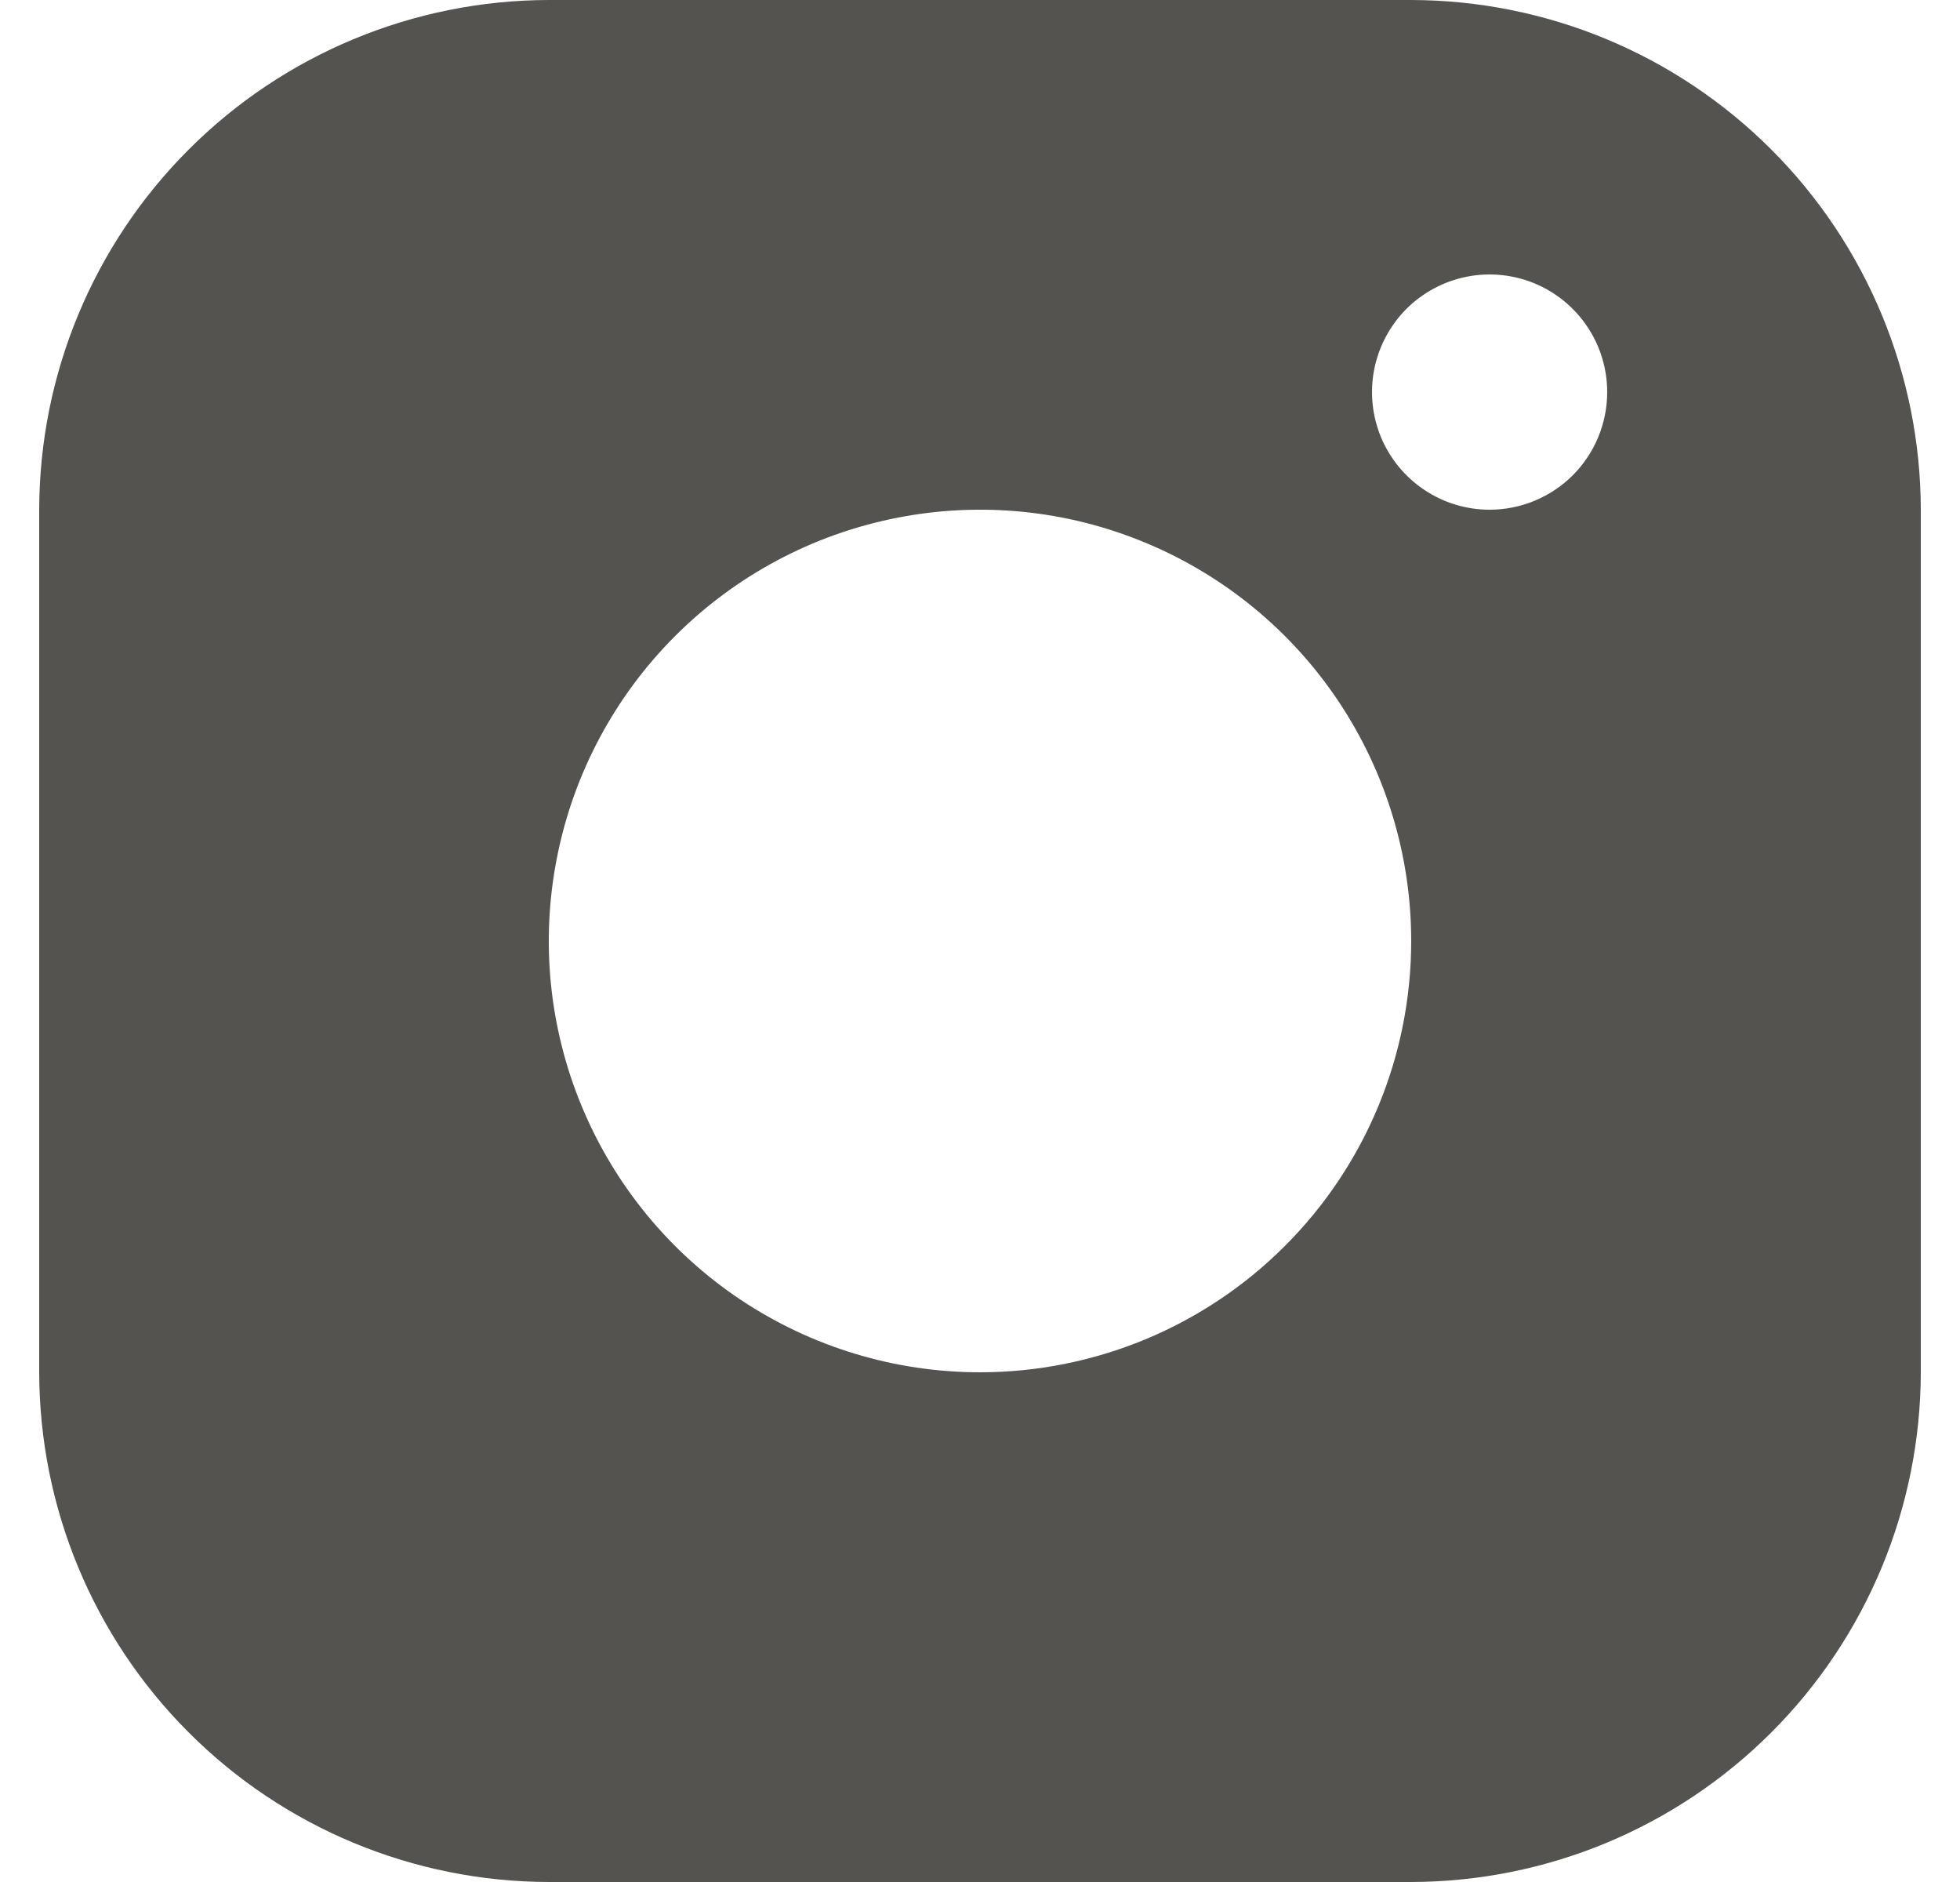 <svg width="25" height="24" viewBox="0 0 25 24" fill="none" xmlns="http://www.w3.org/2000/svg">
<g clip-path="url(#clip0)">
<path d="M18 0H7C5.277 0.003 3.625 0.688 2.407 1.907C1.188 3.125 0.503 4.777 0.5 6.5L0.5 17.5C0.503 19.223 1.188 20.875 2.407 22.093C3.625 23.312 5.277 23.997 7 24H18C19.723 23.997 21.375 23.312 22.593 22.093C23.812 20.875 24.497 19.223 24.5 17.5V6.5C24.497 4.777 23.812 3.125 22.593 1.907C21.375 0.688 19.723 0.003 18 0V0ZM12.5 17.5C11.412 17.5 10.349 17.177 9.444 16.573C8.54 15.969 7.835 15.11 7.419 14.105C7.002 13.1 6.893 11.994 7.106 10.927C7.318 9.86 7.842 8.88 8.611 8.111C9.38 7.342 10.36 6.818 11.427 6.606C12.494 6.393 13.6 6.502 14.605 6.919C15.61 7.335 16.469 8.04 17.073 8.944C17.677 9.849 18 10.912 18 12C18 13.459 17.421 14.858 16.389 15.889C15.358 16.921 13.959 17.5 12.5 17.5ZM19 6.5C18.703 6.5 18.413 6.412 18.167 6.247C17.92 6.082 17.728 5.848 17.614 5.574C17.501 5.3 17.471 4.998 17.529 4.707C17.587 4.416 17.73 4.149 17.939 3.939C18.149 3.73 18.416 3.587 18.707 3.529C18.998 3.471 19.3 3.501 19.574 3.614C19.848 3.728 20.082 3.92 20.247 4.167C20.412 4.413 20.5 4.703 20.5 5C20.5 5.398 20.342 5.779 20.061 6.061C19.779 6.342 19.398 6.5 19 6.5Z" fill="#55534F"/>
</g>
<defs>
<clipPath id="clip0">
<rect width="24" height="24" fill="white" transform="translate(0.5)"/>
</clipPath>
</defs>
</svg>
